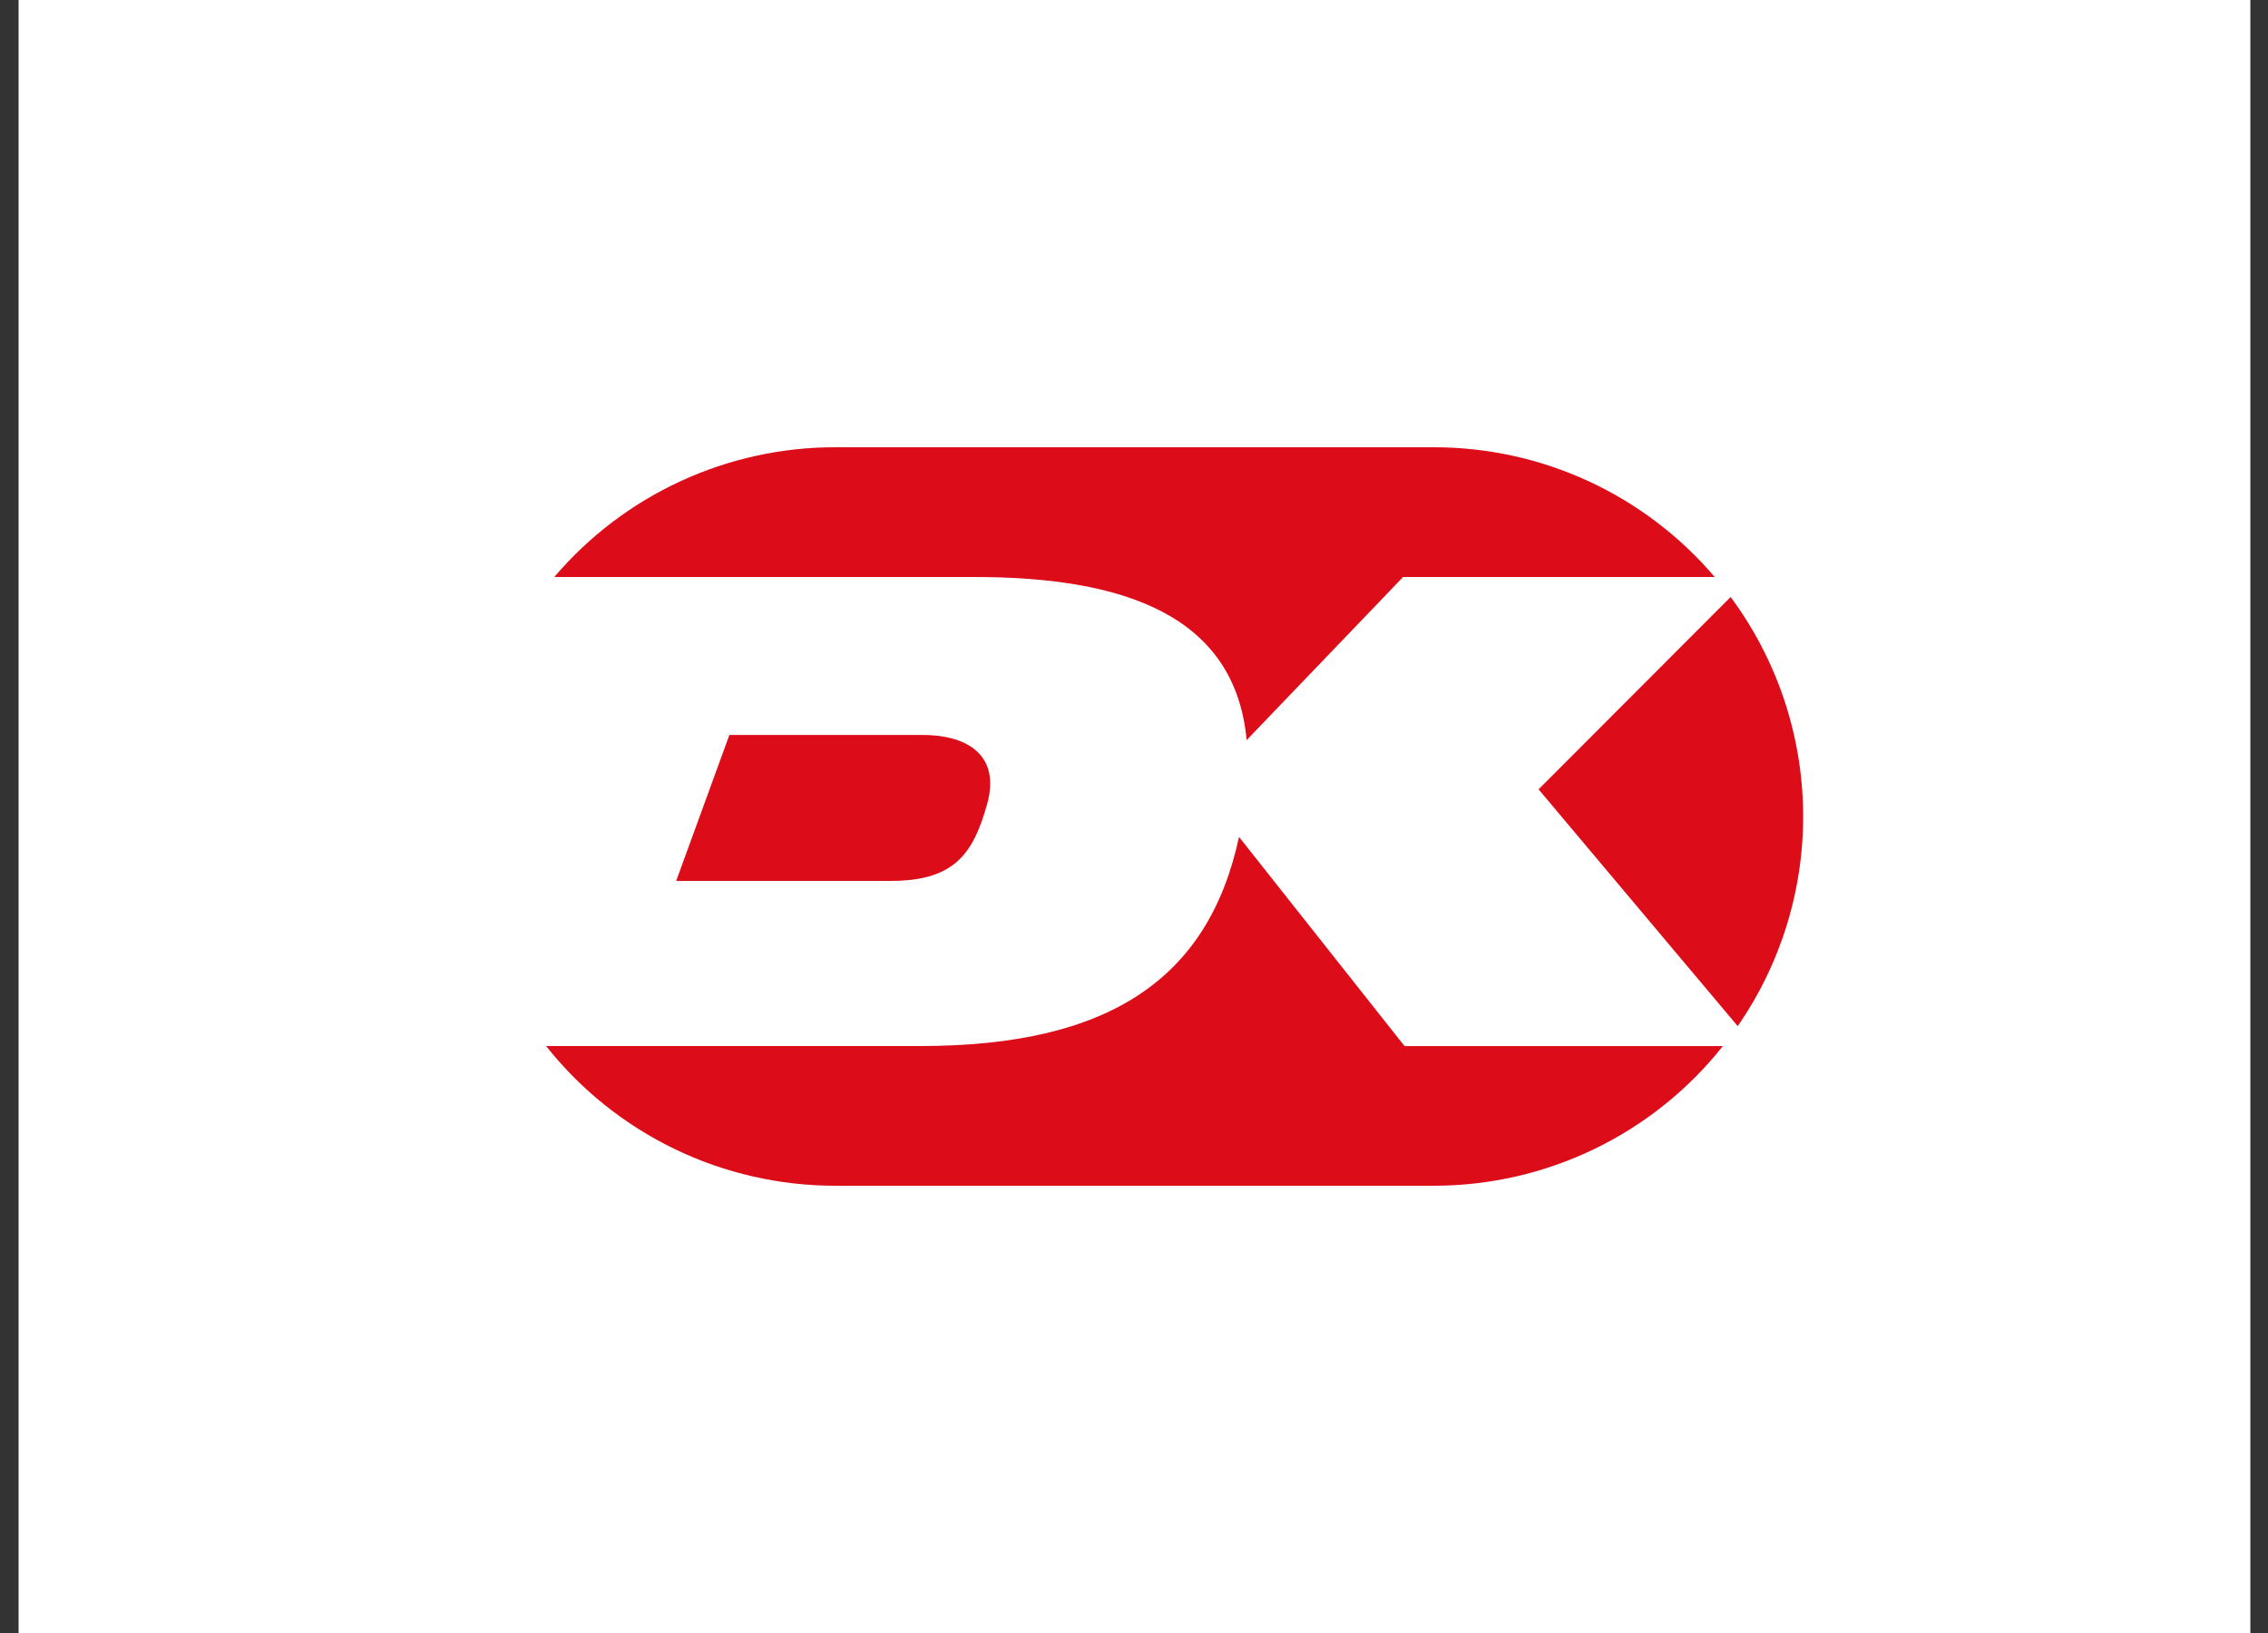 <svg width="50" height="36" viewBox="0 0 50 36" fill="none" xmlns="http://www.w3.org/2000/svg">
<rect x="0" y="0" width="50" height="36" fill="#333333" stroke="none"/>
<rect width="49.201" height="36" transform="translate(0.41)" fill="white"/>
<g clip-path="url(#clip0_2720_10624)">
<path d="M18.411 8.199C13.006 8.199 8.61 12.596 8.61 18C8.61 23.404 13.007 27.801 18.412 27.801H31.612C37.015 27.801 41.412 23.404 41.412 18C41.412 12.596 37.015 8.199 31.612 8.199H18.411Z" fill="white"/>
<path d="M31.613 28H18.412C12.897 28 8.408 23.515 8.408 18C8.408 12.484 12.893 8 18.412 8H31.613C37.127 8 41.612 12.485 41.612 18C41.612 23.515 37.127 28.003 31.613 28.003V28ZM18.412 8.203C13.007 8.199 8.612 12.595 8.612 18C8.612 23.404 13.008 27.801 18.413 27.801H31.613C37.016 27.801 41.413 23.404 41.413 18C41.413 12.595 37.016 8.199 31.613 8.199L18.412 8.203Z" fill="white"/>
<path d="M33.919 17.401L38.309 22.621C39.275 21.226 39.779 19.563 39.751 17.866C39.723 16.169 39.164 14.524 38.153 13.161L33.919 17.401Z" fill="#DC0D19"/>
<path d="M21.481 12.72C24.759 12.72 27.228 13.554 27.483 16.316L30.933 12.72H37.802C37.039 11.823 36.09 11.103 35.022 10.609C33.953 10.115 32.789 9.86 31.612 9.86H18.411C17.234 9.859 16.07 10.115 15.001 10.609C13.932 11.103 12.983 11.823 12.22 12.72H21.481Z" fill="#DC0D19"/>
<path d="M16.08 16.202L14.907 19.42H19.63C21.026 19.42 21.449 18.843 21.761 17.73C22.07 16.626 21.294 16.202 20.339 16.202H16.08Z" fill="#DC0D19"/>
<path d="M30.964 23.061L27.315 18.45C26.64 21.594 24.432 23.06 20.292 23.06H12.039C12.8 24.021 13.768 24.797 14.872 25.33C15.975 25.863 17.185 26.14 18.411 26.14H31.611C32.836 26.14 34.046 25.863 35.149 25.33C36.252 24.797 37.221 24.021 37.982 23.061H30.964Z" fill="#DC0D19"/>
</g>
<defs>
<clipPath id="clip0_2720_10624">
<rect width="33.201" height="20" fill="white" transform="translate(8.41 8)"/>
</clipPath>
</defs>
</svg>
